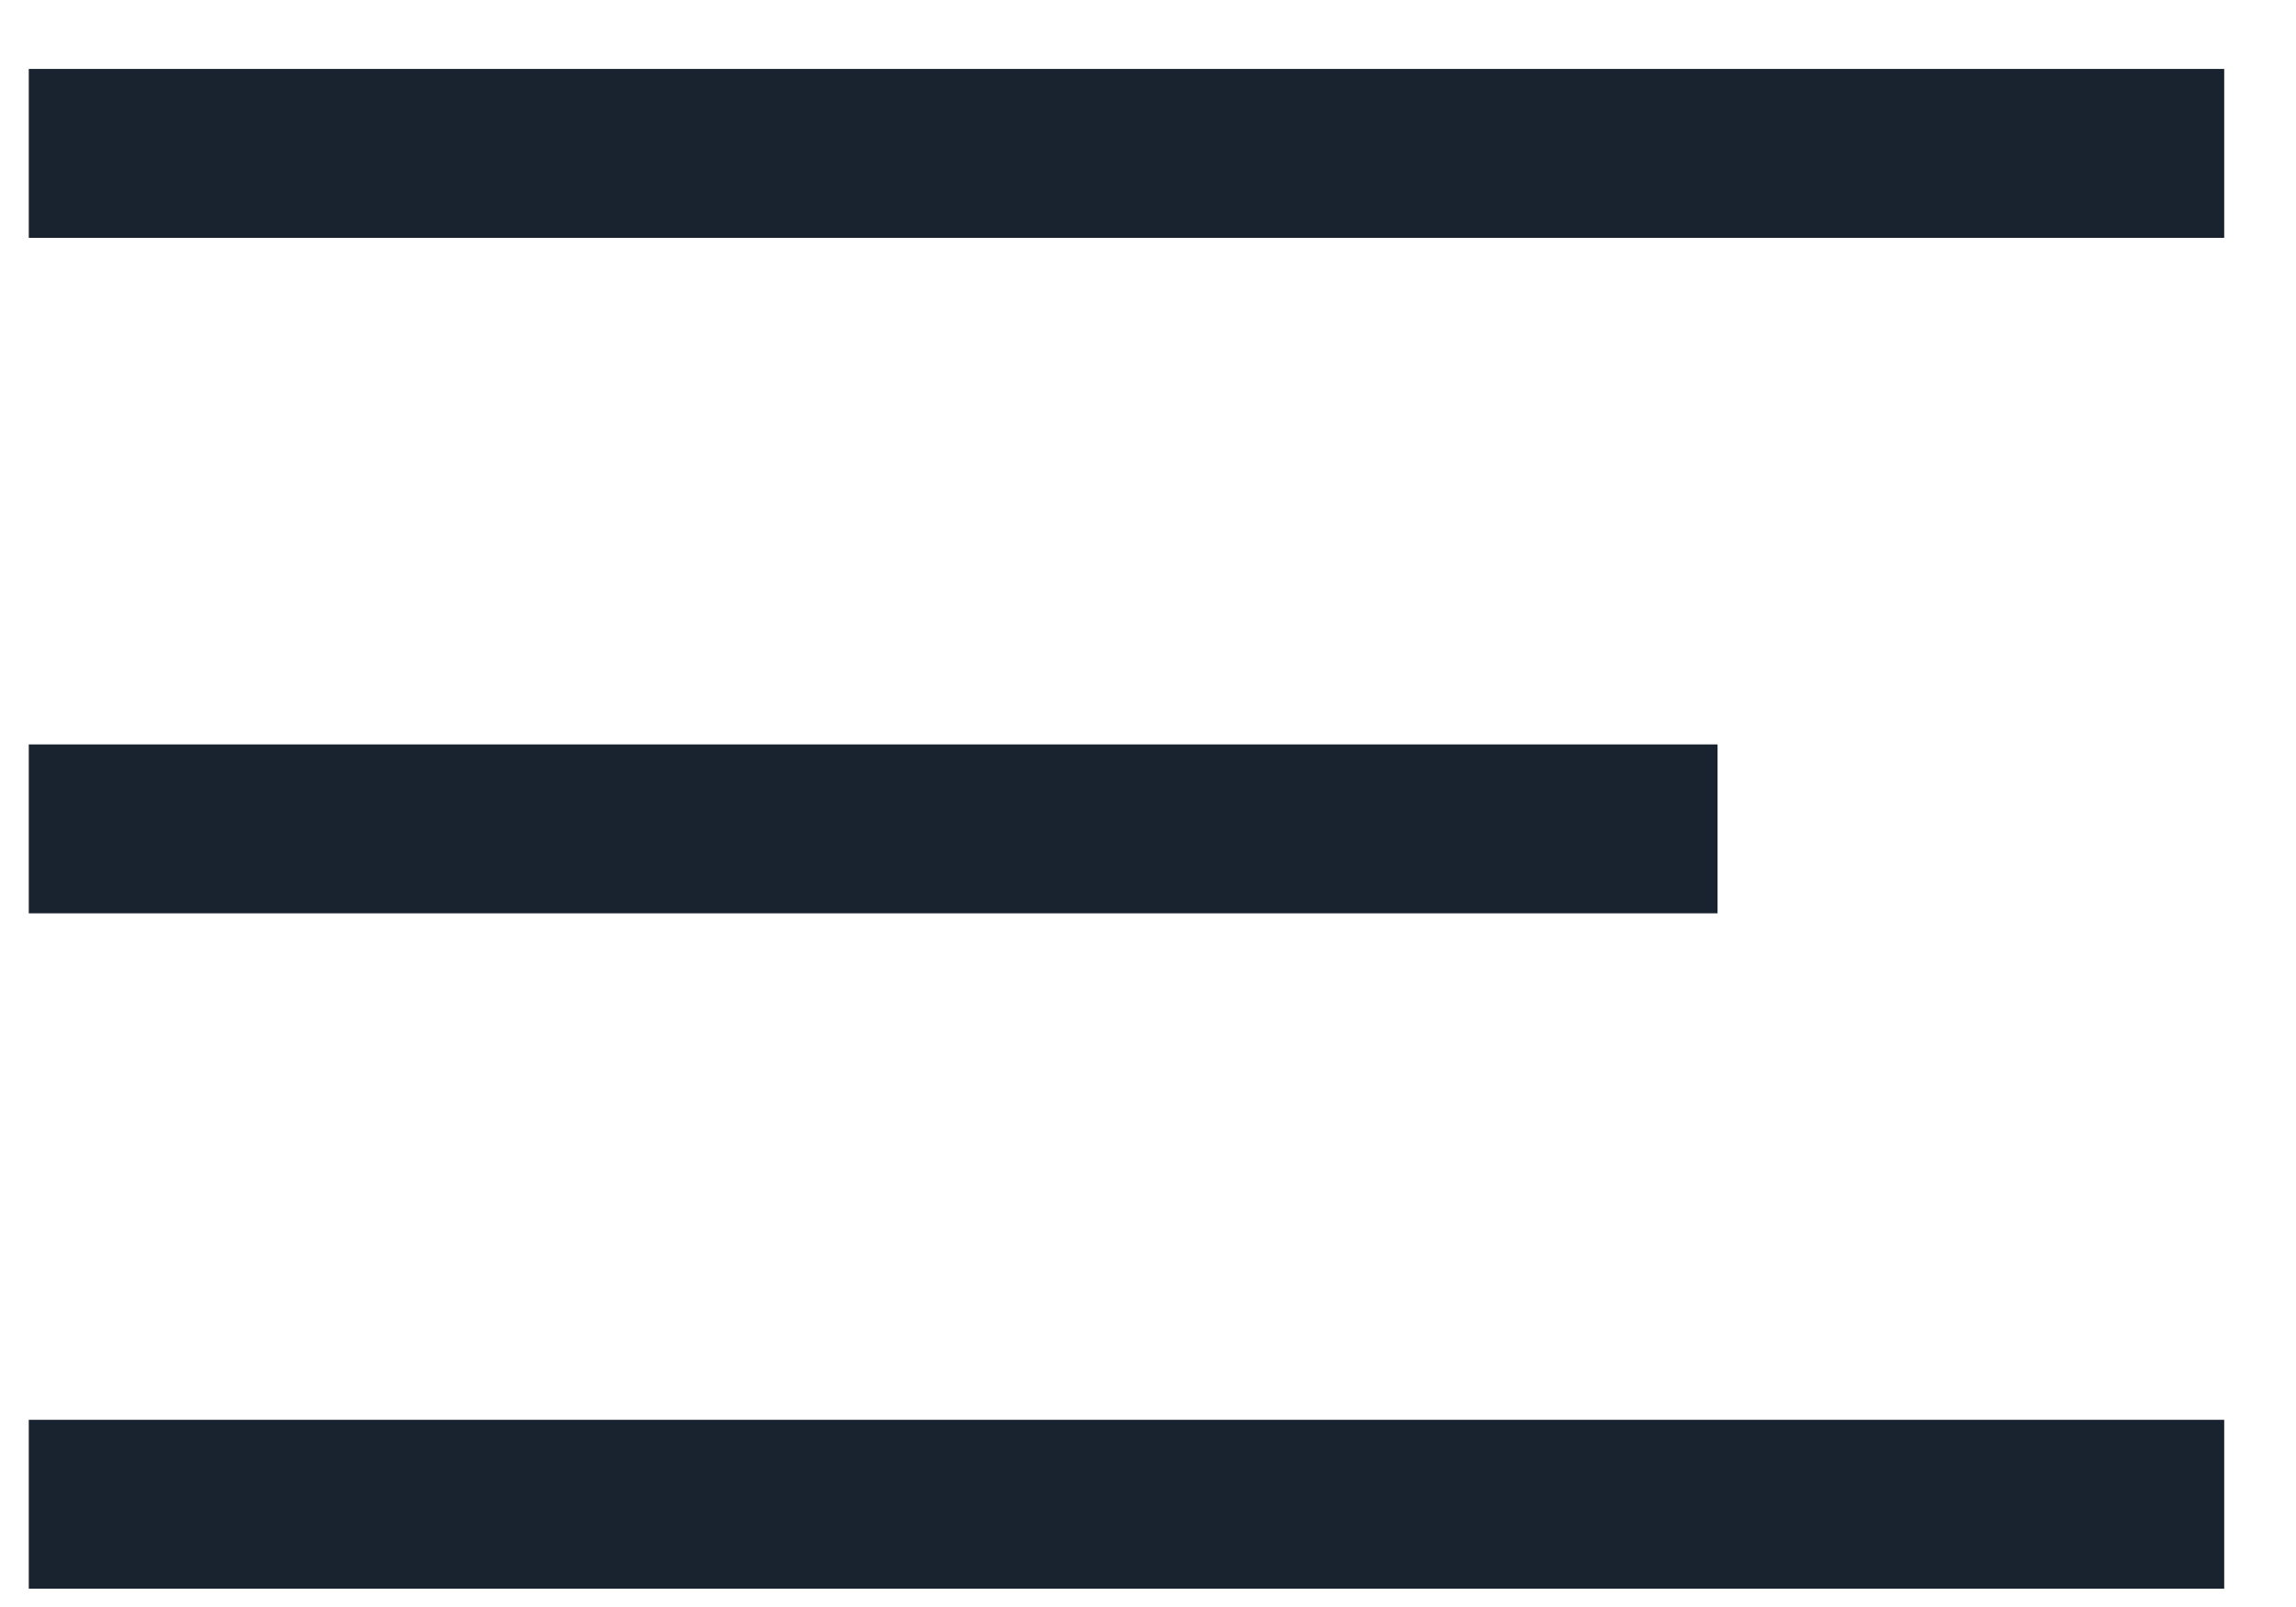 <svg width="30" height="21" viewBox="0 0 30 21" fill="none" xmlns="http://www.w3.org/2000/svg">
<rect x="0.376" y="0.901" width="28.686" height="2.207" fill="#19222F"/>
<rect x="0.376" y="18.554" width="28.686" height="2.207" fill="#19222F"/>
<rect x="0.376" y="9.728" width="22.066" height="2.207" fill="#19222F"/>
</svg>
